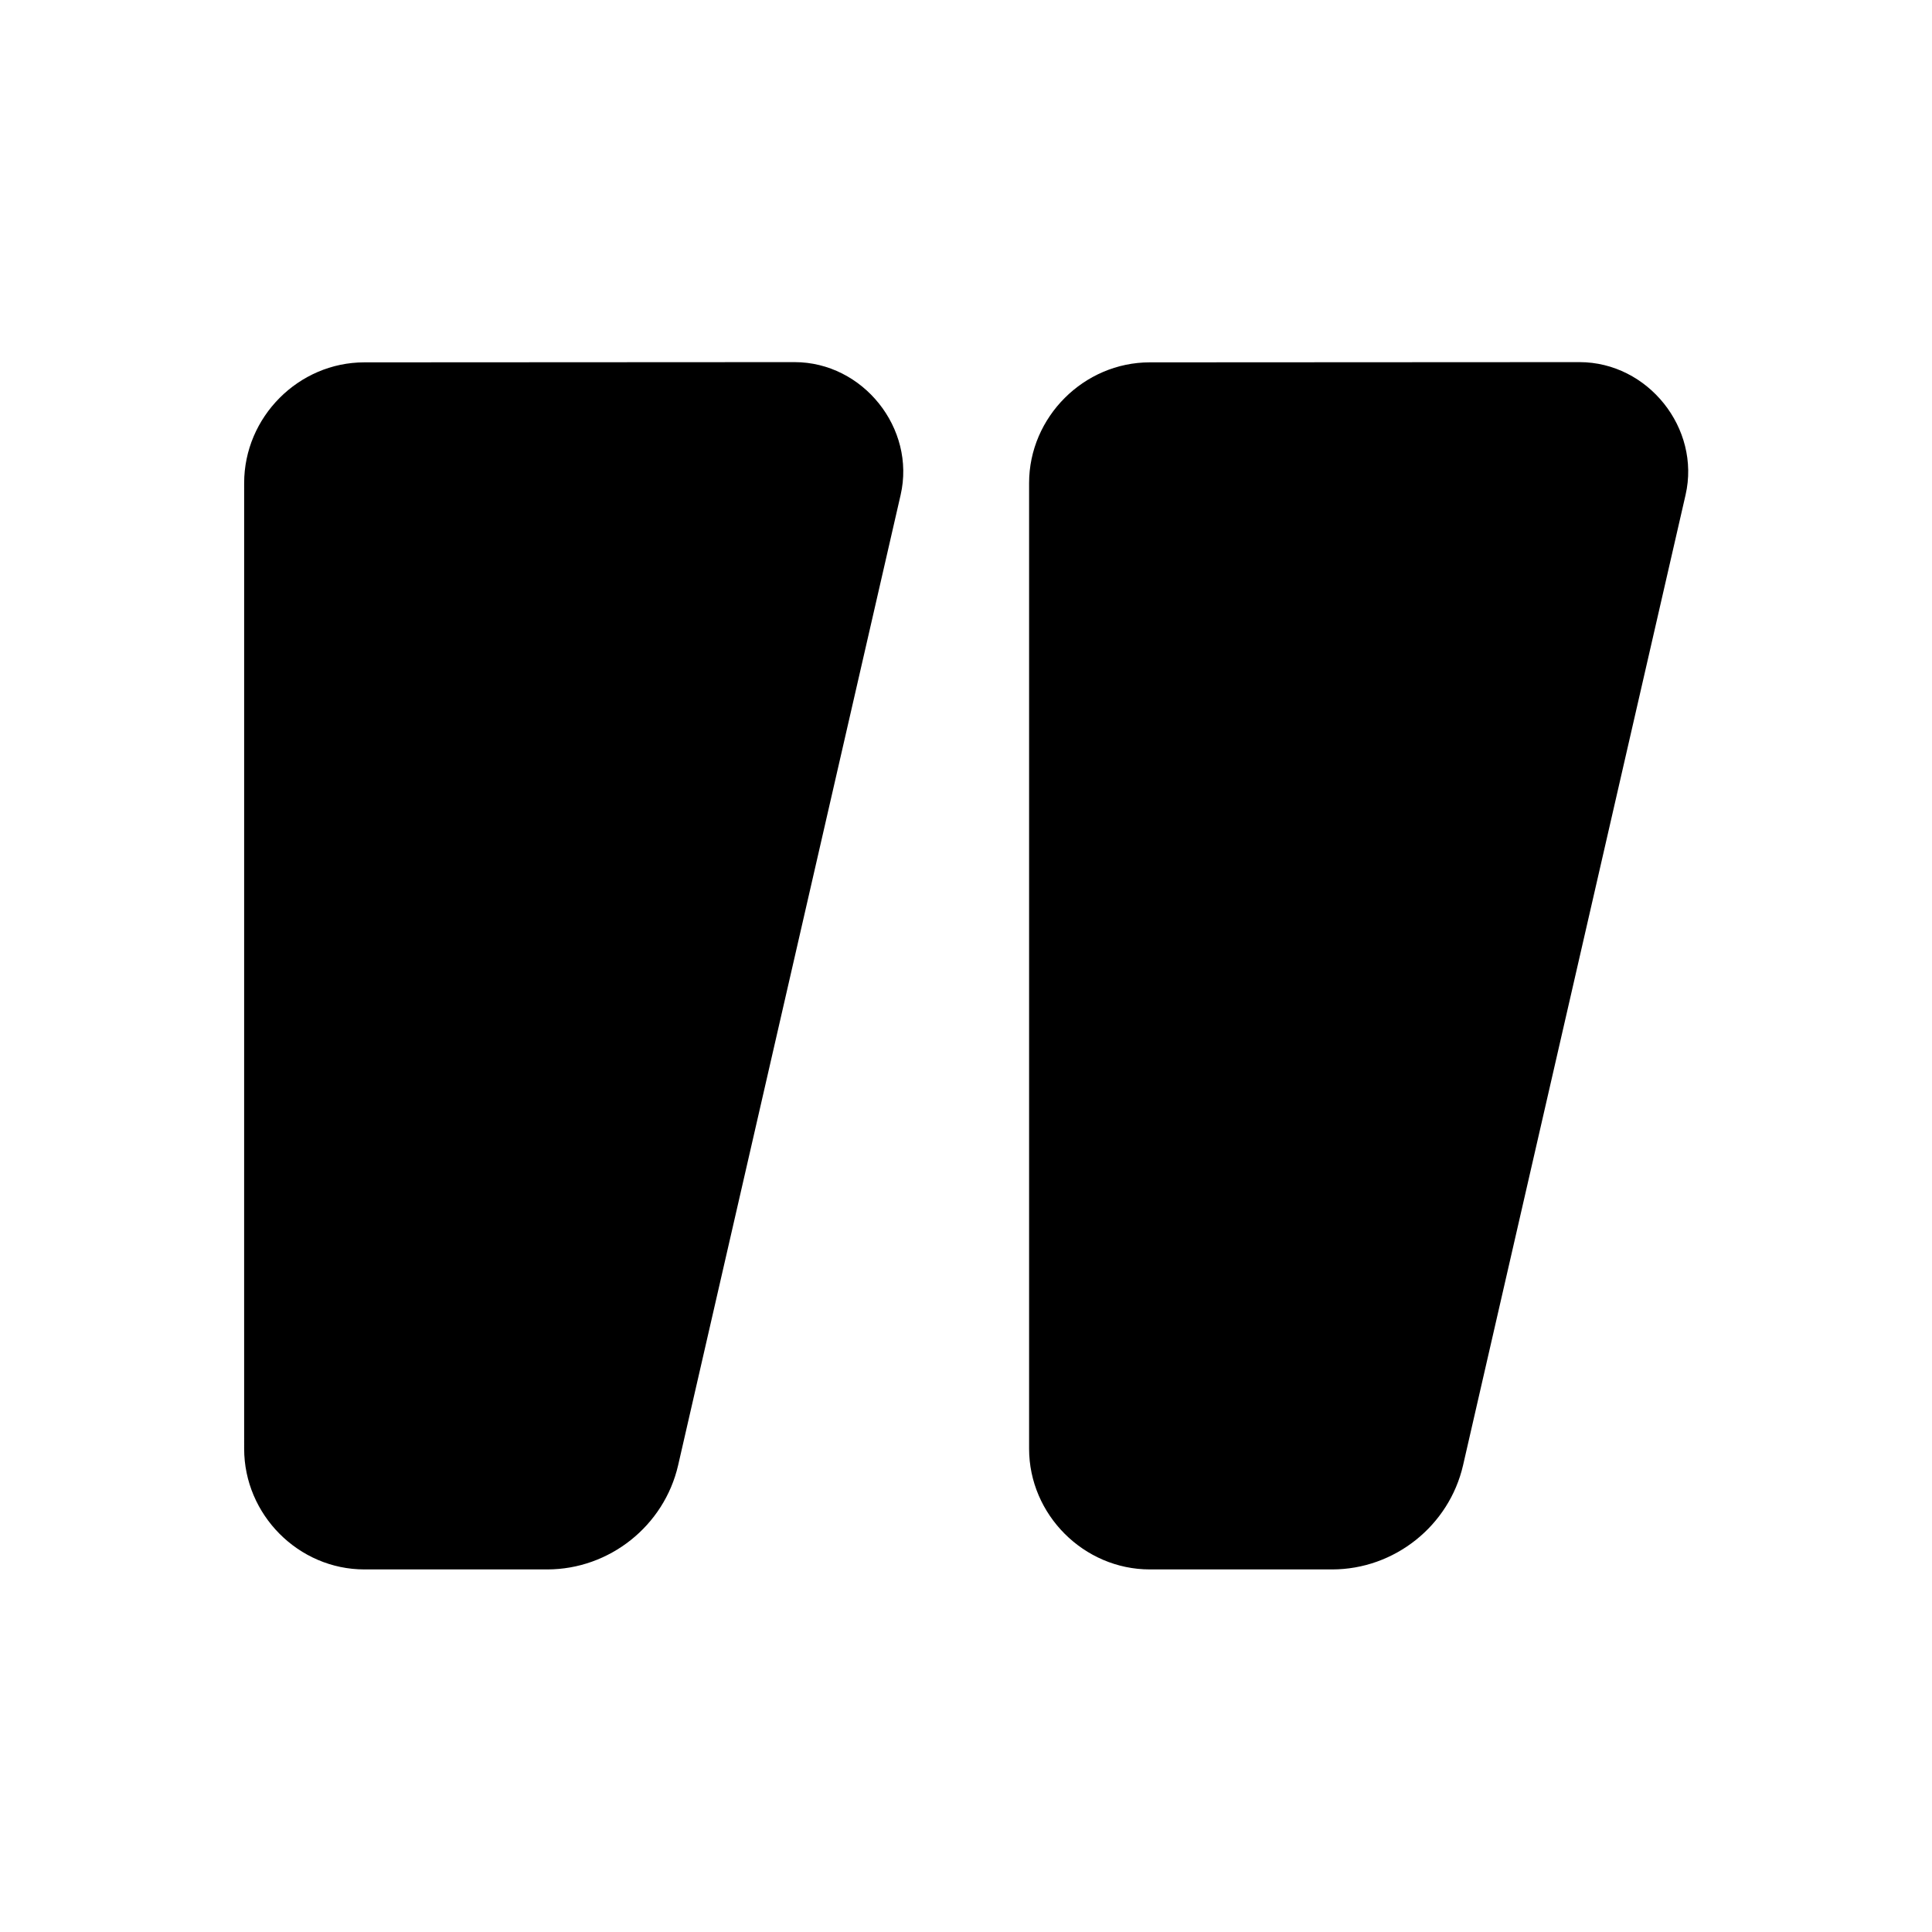 <svg xmlns:inkscape="http://www.inkscape.org/namespaces/inkscape" xmlns:sodipodi="http://sodipodi.sourceforge.net/DTD/sodipodi-0.dtd" xmlns="http://www.w3.org/2000/svg" xmlns:svg="http://www.w3.org/2000/svg" viewBox="0 0 8.467 8.467" version="1.1" x="0px" y="0px" aria-hidden="true" width="8px" height="8px"><defs><linearGradient class="cerosgradient" data-cerosgradient="true" id="CerosGradient_ida08f9e2e3" gradientUnits="userSpaceOnUse" x1="50%" y1="100%" x2="50%" y2="0%"><stop offset="0%" stop-color="#d1d1d1"/><stop offset="100%" stop-color="#d1d1d1"/></linearGradient><linearGradient/></defs><g transform="translate(-76.309,-154.334)"><path style="color:#000000;" d="m 77.906,155.922 c -0.289,10e-6 -0.527,0.24 -0.527,0.529 -2.06e-4,4.778 -2.6e-5,3.193 0,4.232 7e-6,0.289 0.238,0.529 0.527,0.529 h 0.801 c 0.273,0 0.513,-0.191 0.574,-0.457 l 0.975,-4.252 c 0.067,-0.292 -0.165,-0.582 -0.465,-0.582 z m 0,0.529 h 1.818 l -0.959,4.188 c -0.006,0.028 -0.03,0.045 -0.059,0.045 H 77.906 c -2.6e-5,-1.039 -2.06e-4,0.546 0,-4.232 z" fill="#000000" stroke-linecap="round" stroke-linejoin="round"/><path style="color:#000000;" d="m 81.348,155.922 c -0.289,0 -0.529,0.24 -0.529,0.529 v 4.232 c 0,0.289 0.24,0.529 0.529,0.529 h 0.799 c 0.273,0 0.513,-0.191 0.574,-0.457 l 0.975,-4.252 c 0.067,-0.292 -0.165,-0.582 -0.465,-0.582 z m 0,0.529 h 1.816 l -0.959,4.188 c -0.006,0.028 -0.03,0.045 -0.059,0.045 h -0.799 z" fill="#000000" stroke-linecap="round" stroke-linejoin="round"/><path style="font-variation-settings:'wght' 700;" d="m 83.231,156.187 h -1.884 a 0.265,0.265 135 0 0 -0.265,0.265 v 4.233 a 0.265,0.265 45 0 0 0.265,0.265 h 0.8 a 0.324,0.324 141.454 0 0 0.316,-0.251 l 0.975,-4.253 a 0.211,0.211 51.454 0 0 -0.206,-0.259 z" fill="#000000" fill-opacity="1" stroke="none"/><path style="font-variation-settings:'wght' 700;" d="m 79.792,156.187 h -1.884 c -0.146,0 -0.265,0.118 -0.265,0.265 -2.05e-4,4.778 -1.7e-5,3.194 9e-6,4.233 4e-6,0.146 0.118,0.265 0.265,0.265 h 0.8 a 0.324,0.324 141.454 0 0 0.316,-0.251 l 0.975,-4.253 a 0.211,0.211 51.454 0 0 -0.206,-0.259 z" fill="#000000" fill-opacity="1" stroke="none"/></g></svg>